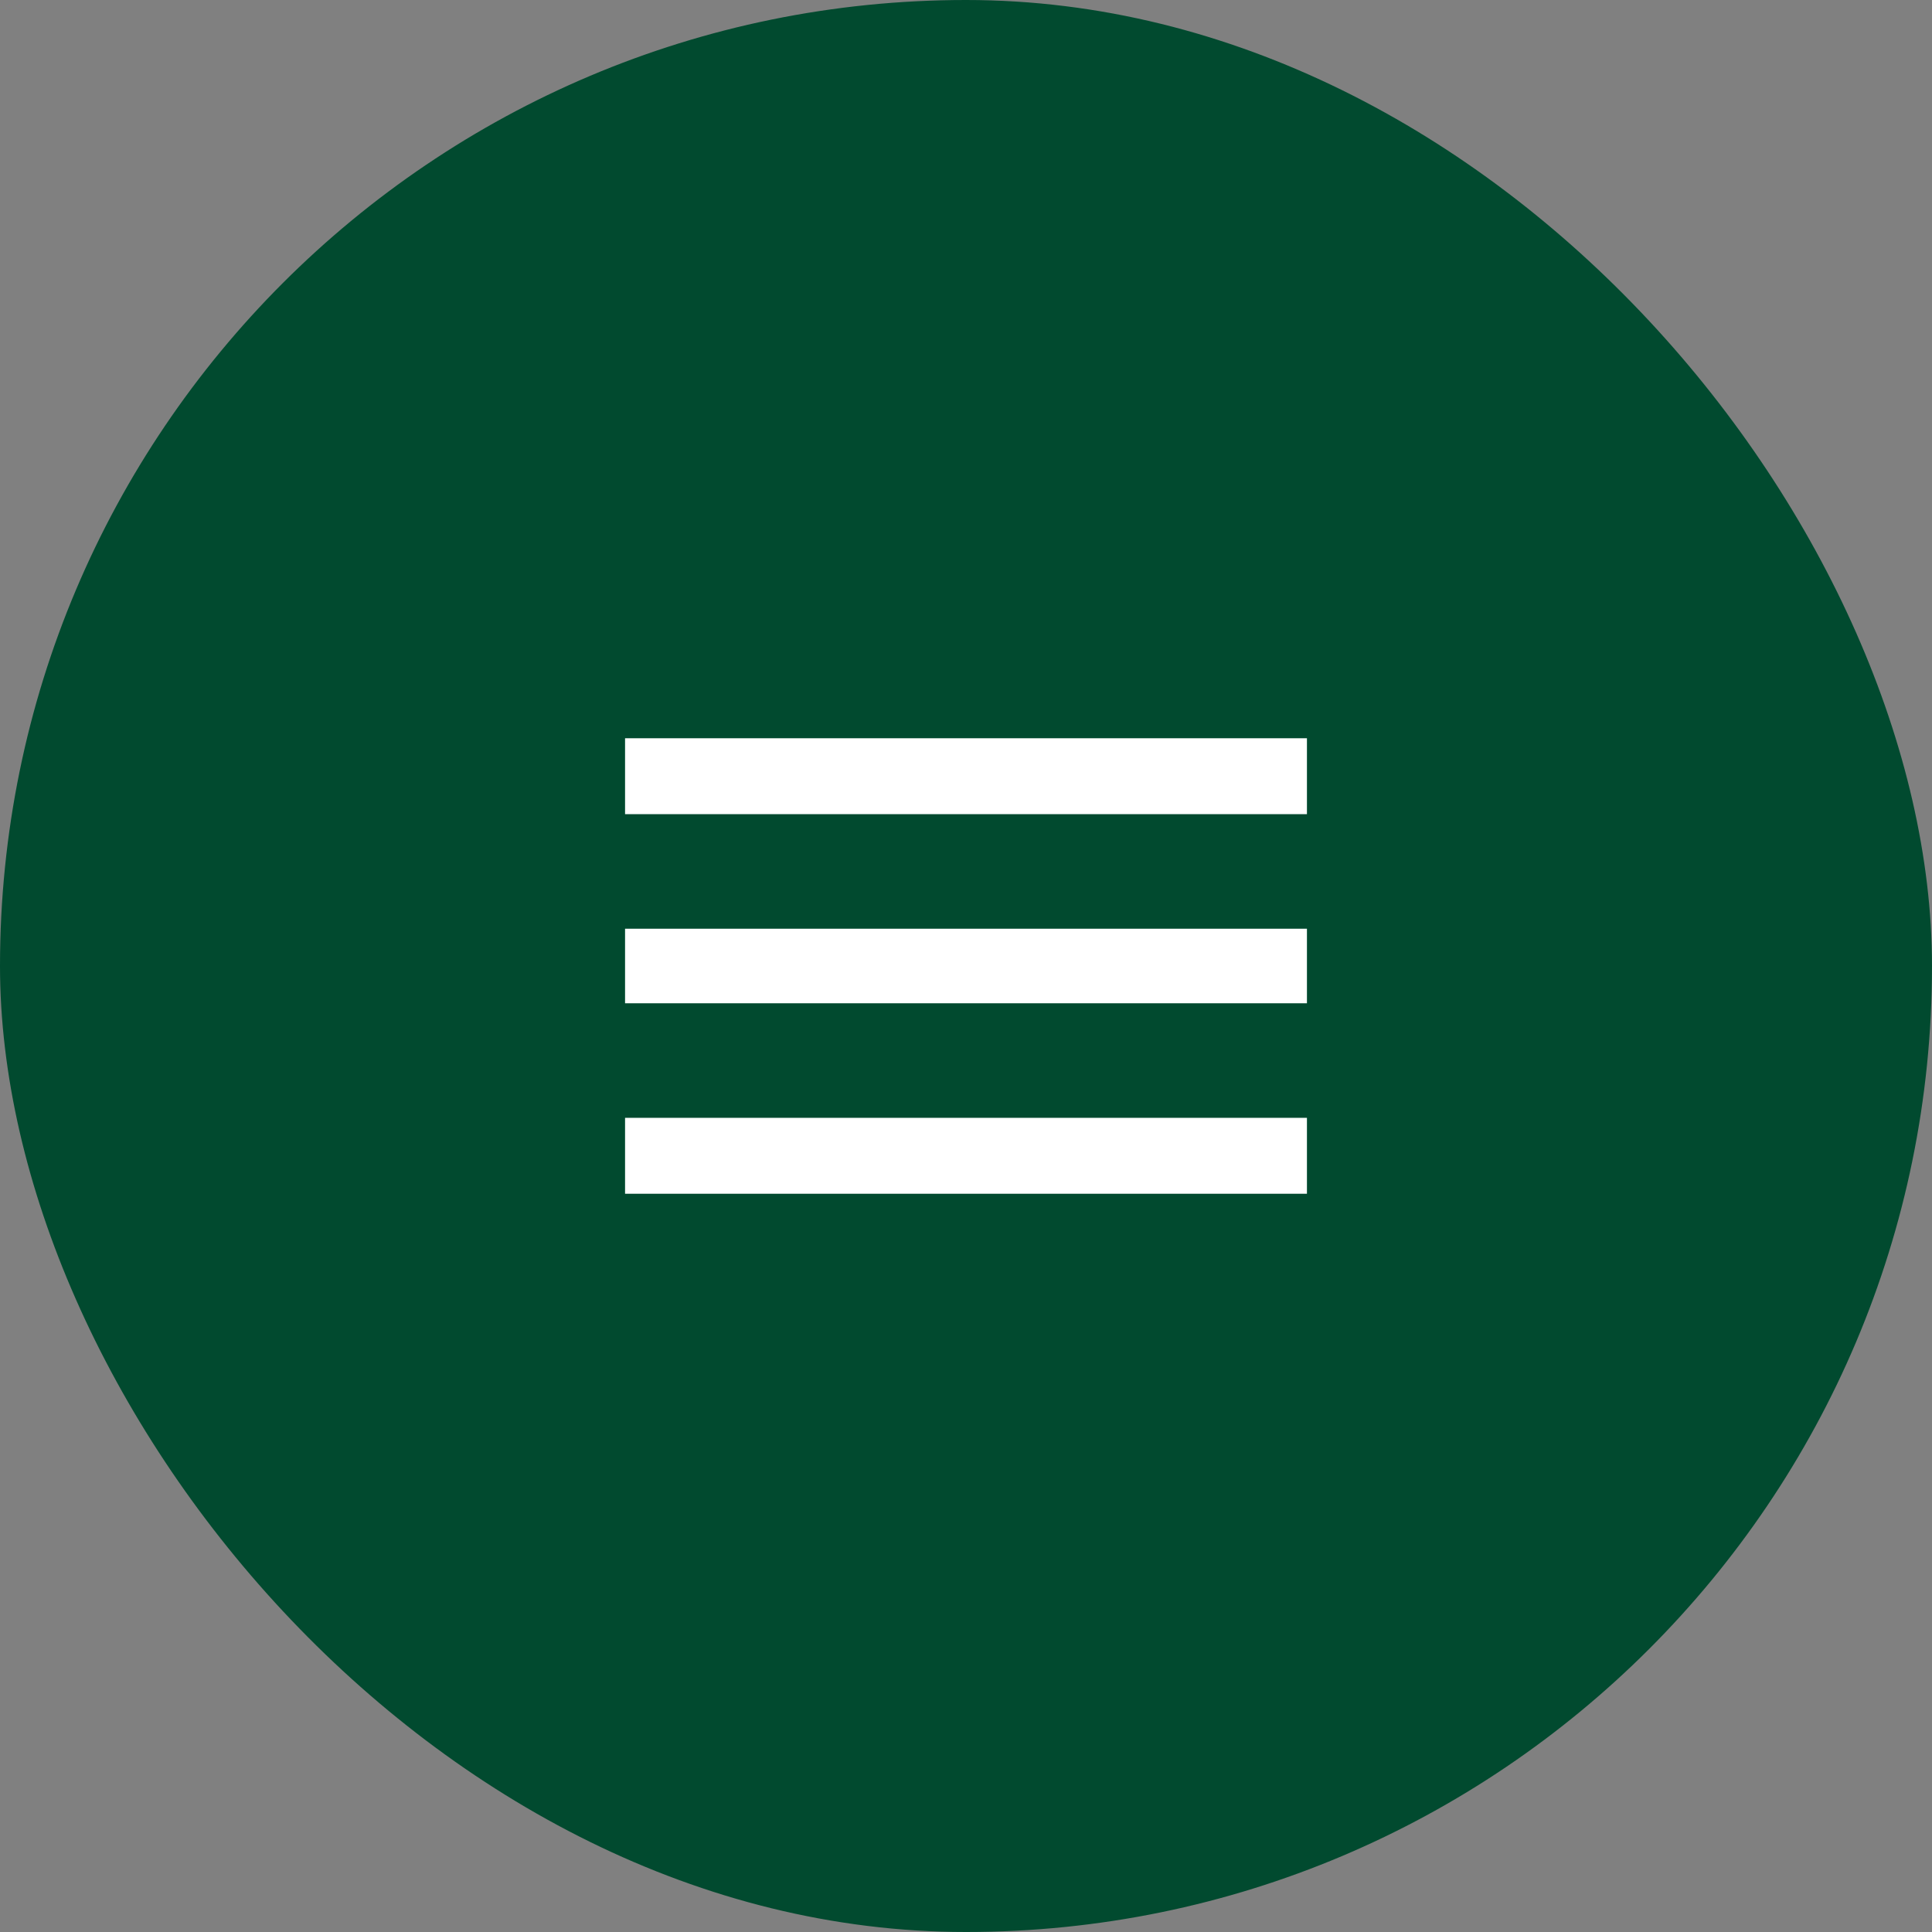 <?xml version="1.0" encoding="UTF-8"?> <svg xmlns="http://www.w3.org/2000/svg" width="34" height="34" viewBox="0 0 34 34" fill="none"><rect x="0" y="0" width="34" height="34" fill="#808080" stroke="none"/><rect width="34" height="34" rx="17" fill="#014A2F"></rect><path d="M11 13.66V14.328H17H23V13.66V12.992H17H11V13.66Z" fill="white"></path><path d="M11 17V17.656H17H23V17V16.344H17H11V17Z" fill="white"></path><path d="M11 20.34V21.008H17H23V20.34V19.672H17H11V20.34Z" fill="white"></path></svg> 